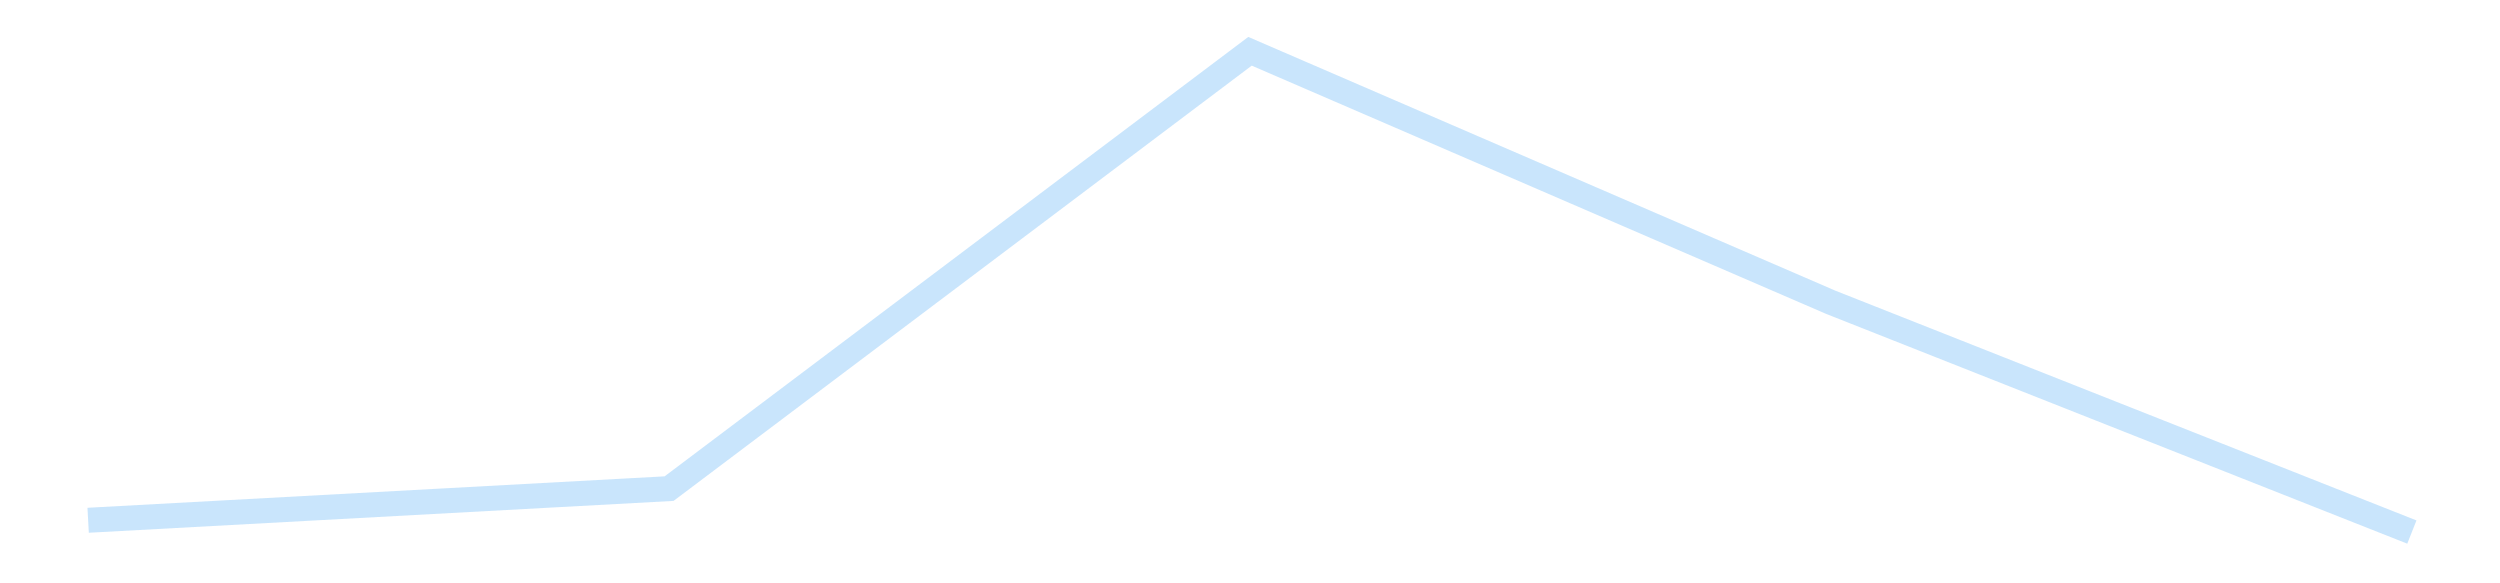 <?xml version='1.0' encoding='utf-8'?>
<svg xmlns="http://www.w3.org/2000/svg" xmlns:xlink="http://www.w3.org/1999/xlink" id="chart-588a22e1-f238-4c1a-b3b3-3b232180cf85" class="pygal-chart pygal-sparkline" viewBox="0 0 300 70" width="300" height="70"><!--Generated with pygal 3.0.4 (lxml) ©Kozea 2012-2016 on 2025-11-03--><!--http://pygal.org--><!--http://github.com/Kozea/pygal--><defs><style type="text/css">#chart-588a22e1-f238-4c1a-b3b3-3b232180cf85{-webkit-user-select:none;-webkit-font-smoothing:antialiased;font-family:Consolas,"Liberation Mono",Menlo,Courier,monospace}#chart-588a22e1-f238-4c1a-b3b3-3b232180cf85 .title{font-family:Consolas,"Liberation Mono",Menlo,Courier,monospace;font-size:16px}#chart-588a22e1-f238-4c1a-b3b3-3b232180cf85 .legends .legend text{font-family:Consolas,"Liberation Mono",Menlo,Courier,monospace;font-size:14px}#chart-588a22e1-f238-4c1a-b3b3-3b232180cf85 .axis text{font-family:Consolas,"Liberation Mono",Menlo,Courier,monospace;font-size:10px}#chart-588a22e1-f238-4c1a-b3b3-3b232180cf85 .axis text.major{font-family:Consolas,"Liberation Mono",Menlo,Courier,monospace;font-size:10px}#chart-588a22e1-f238-4c1a-b3b3-3b232180cf85 .text-overlay text.value{font-family:Consolas,"Liberation Mono",Menlo,Courier,monospace;font-size:16px}#chart-588a22e1-f238-4c1a-b3b3-3b232180cf85 .text-overlay text.label{font-family:Consolas,"Liberation Mono",Menlo,Courier,monospace;font-size:10px}#chart-588a22e1-f238-4c1a-b3b3-3b232180cf85 .tooltip{font-family:Consolas,"Liberation Mono",Menlo,Courier,monospace;font-size:14px}#chart-588a22e1-f238-4c1a-b3b3-3b232180cf85 text.no_data{font-family:Consolas,"Liberation Mono",Menlo,Courier,monospace;font-size:64px}
#chart-588a22e1-f238-4c1a-b3b3-3b232180cf85{background-color:transparent}#chart-588a22e1-f238-4c1a-b3b3-3b232180cf85 path,#chart-588a22e1-f238-4c1a-b3b3-3b232180cf85 line,#chart-588a22e1-f238-4c1a-b3b3-3b232180cf85 rect,#chart-588a22e1-f238-4c1a-b3b3-3b232180cf85 circle{-webkit-transition:150ms;-moz-transition:150ms;transition:150ms}#chart-588a22e1-f238-4c1a-b3b3-3b232180cf85 .graph &gt; .background{fill:transparent}#chart-588a22e1-f238-4c1a-b3b3-3b232180cf85 .plot &gt; .background{fill:transparent}#chart-588a22e1-f238-4c1a-b3b3-3b232180cf85 .graph{fill:rgba(0,0,0,.87)}#chart-588a22e1-f238-4c1a-b3b3-3b232180cf85 text.no_data{fill:rgba(0,0,0,1)}#chart-588a22e1-f238-4c1a-b3b3-3b232180cf85 .title{fill:rgba(0,0,0,1)}#chart-588a22e1-f238-4c1a-b3b3-3b232180cf85 .legends .legend text{fill:rgba(0,0,0,.87)}#chart-588a22e1-f238-4c1a-b3b3-3b232180cf85 .legends .legend:hover text{fill:rgba(0,0,0,1)}#chart-588a22e1-f238-4c1a-b3b3-3b232180cf85 .axis .line{stroke:rgba(0,0,0,1)}#chart-588a22e1-f238-4c1a-b3b3-3b232180cf85 .axis .guide.line{stroke:rgba(0,0,0,.54)}#chart-588a22e1-f238-4c1a-b3b3-3b232180cf85 .axis .major.line{stroke:rgba(0,0,0,.87)}#chart-588a22e1-f238-4c1a-b3b3-3b232180cf85 .axis text.major{fill:rgba(0,0,0,1)}#chart-588a22e1-f238-4c1a-b3b3-3b232180cf85 .axis.y .guides:hover .guide.line,#chart-588a22e1-f238-4c1a-b3b3-3b232180cf85 .line-graph .axis.x .guides:hover .guide.line,#chart-588a22e1-f238-4c1a-b3b3-3b232180cf85 .stackedline-graph .axis.x .guides:hover .guide.line,#chart-588a22e1-f238-4c1a-b3b3-3b232180cf85 .xy-graph .axis.x .guides:hover .guide.line{stroke:rgba(0,0,0,1)}#chart-588a22e1-f238-4c1a-b3b3-3b232180cf85 .axis .guides:hover text{fill:rgba(0,0,0,1)}#chart-588a22e1-f238-4c1a-b3b3-3b232180cf85 .reactive{fill-opacity:.7;stroke-opacity:.8;stroke-width:3}#chart-588a22e1-f238-4c1a-b3b3-3b232180cf85 .ci{stroke:rgba(0,0,0,.87)}#chart-588a22e1-f238-4c1a-b3b3-3b232180cf85 .reactive.active,#chart-588a22e1-f238-4c1a-b3b3-3b232180cf85 .active .reactive{fill-opacity:.8;stroke-opacity:.9;stroke-width:4}#chart-588a22e1-f238-4c1a-b3b3-3b232180cf85 .ci .reactive.active{stroke-width:1.5}#chart-588a22e1-f238-4c1a-b3b3-3b232180cf85 .series text{fill:rgba(0,0,0,1)}#chart-588a22e1-f238-4c1a-b3b3-3b232180cf85 .tooltip rect{fill:transparent;stroke:rgba(0,0,0,1);-webkit-transition:opacity 150ms;-moz-transition:opacity 150ms;transition:opacity 150ms}#chart-588a22e1-f238-4c1a-b3b3-3b232180cf85 .tooltip .label{fill:rgba(0,0,0,.87)}#chart-588a22e1-f238-4c1a-b3b3-3b232180cf85 .tooltip .label{fill:rgba(0,0,0,.87)}#chart-588a22e1-f238-4c1a-b3b3-3b232180cf85 .tooltip .legend{font-size:.8em;fill:rgba(0,0,0,.54)}#chart-588a22e1-f238-4c1a-b3b3-3b232180cf85 .tooltip .x_label{font-size:.6em;fill:rgba(0,0,0,1)}#chart-588a22e1-f238-4c1a-b3b3-3b232180cf85 .tooltip .xlink{font-size:.5em;text-decoration:underline}#chart-588a22e1-f238-4c1a-b3b3-3b232180cf85 .tooltip .value{font-size:1.5em}#chart-588a22e1-f238-4c1a-b3b3-3b232180cf85 .bound{font-size:.5em}#chart-588a22e1-f238-4c1a-b3b3-3b232180cf85 .max-value{font-size:.75em;fill:rgba(0,0,0,.54)}#chart-588a22e1-f238-4c1a-b3b3-3b232180cf85 .map-element{fill:transparent;stroke:rgba(0,0,0,.54) !important}#chart-588a22e1-f238-4c1a-b3b3-3b232180cf85 .map-element .reactive{fill-opacity:inherit;stroke-opacity:inherit}#chart-588a22e1-f238-4c1a-b3b3-3b232180cf85 .color-0,#chart-588a22e1-f238-4c1a-b3b3-3b232180cf85 .color-0 a:visited{stroke:#bbdefb;fill:#bbdefb}#chart-588a22e1-f238-4c1a-b3b3-3b232180cf85 .text-overlay .color-0 text{fill:black}
#chart-588a22e1-f238-4c1a-b3b3-3b232180cf85 text.no_data{text-anchor:middle}#chart-588a22e1-f238-4c1a-b3b3-3b232180cf85 .guide.line{fill:none}#chart-588a22e1-f238-4c1a-b3b3-3b232180cf85 .centered{text-anchor:middle}#chart-588a22e1-f238-4c1a-b3b3-3b232180cf85 .title{text-anchor:middle}#chart-588a22e1-f238-4c1a-b3b3-3b232180cf85 .legends .legend text{fill-opacity:1}#chart-588a22e1-f238-4c1a-b3b3-3b232180cf85 .axis.x text{text-anchor:middle}#chart-588a22e1-f238-4c1a-b3b3-3b232180cf85 .axis.x:not(.web) text[transform]{text-anchor:start}#chart-588a22e1-f238-4c1a-b3b3-3b232180cf85 .axis.x:not(.web) text[transform].backwards{text-anchor:end}#chart-588a22e1-f238-4c1a-b3b3-3b232180cf85 .axis.y text{text-anchor:end}#chart-588a22e1-f238-4c1a-b3b3-3b232180cf85 .axis.y text[transform].backwards{text-anchor:start}#chart-588a22e1-f238-4c1a-b3b3-3b232180cf85 .axis.y2 text{text-anchor:start}#chart-588a22e1-f238-4c1a-b3b3-3b232180cf85 .axis.y2 text[transform].backwards{text-anchor:end}#chart-588a22e1-f238-4c1a-b3b3-3b232180cf85 .axis .guide.line{stroke-dasharray:4,4;stroke:black}#chart-588a22e1-f238-4c1a-b3b3-3b232180cf85 .axis .major.guide.line{stroke-dasharray:6,6;stroke:black}#chart-588a22e1-f238-4c1a-b3b3-3b232180cf85 .horizontal .axis.y .guide.line,#chart-588a22e1-f238-4c1a-b3b3-3b232180cf85 .horizontal .axis.y2 .guide.line,#chart-588a22e1-f238-4c1a-b3b3-3b232180cf85 .vertical .axis.x .guide.line{opacity:0}#chart-588a22e1-f238-4c1a-b3b3-3b232180cf85 .horizontal .axis.always_show .guide.line,#chart-588a22e1-f238-4c1a-b3b3-3b232180cf85 .vertical .axis.always_show .guide.line{opacity:1 !important}#chart-588a22e1-f238-4c1a-b3b3-3b232180cf85 .axis.y .guides:hover .guide.line,#chart-588a22e1-f238-4c1a-b3b3-3b232180cf85 .axis.y2 .guides:hover .guide.line,#chart-588a22e1-f238-4c1a-b3b3-3b232180cf85 .axis.x .guides:hover .guide.line{opacity:1}#chart-588a22e1-f238-4c1a-b3b3-3b232180cf85 .axis .guides:hover text{opacity:1}#chart-588a22e1-f238-4c1a-b3b3-3b232180cf85 .nofill{fill:none}#chart-588a22e1-f238-4c1a-b3b3-3b232180cf85 .subtle-fill{fill-opacity:.2}#chart-588a22e1-f238-4c1a-b3b3-3b232180cf85 .dot{stroke-width:1px;fill-opacity:1;stroke-opacity:1}#chart-588a22e1-f238-4c1a-b3b3-3b232180cf85 .dot.active{stroke-width:5px}#chart-588a22e1-f238-4c1a-b3b3-3b232180cf85 .dot.negative{fill:transparent}#chart-588a22e1-f238-4c1a-b3b3-3b232180cf85 text,#chart-588a22e1-f238-4c1a-b3b3-3b232180cf85 tspan{stroke:none !important}#chart-588a22e1-f238-4c1a-b3b3-3b232180cf85 .series text.active{opacity:1}#chart-588a22e1-f238-4c1a-b3b3-3b232180cf85 .tooltip rect{fill-opacity:.95;stroke-width:.5}#chart-588a22e1-f238-4c1a-b3b3-3b232180cf85 .tooltip text{fill-opacity:1}#chart-588a22e1-f238-4c1a-b3b3-3b232180cf85 .showable{visibility:hidden}#chart-588a22e1-f238-4c1a-b3b3-3b232180cf85 .showable.shown{visibility:visible}#chart-588a22e1-f238-4c1a-b3b3-3b232180cf85 .gauge-background{fill:rgba(229,229,229,1);stroke:none}#chart-588a22e1-f238-4c1a-b3b3-3b232180cf85 .bg-lines{stroke:transparent;stroke-width:2px}</style><script type="text/javascript">window.pygal = window.pygal || {};window.pygal.config = window.pygal.config || {};window.pygal.config['588a22e1-f238-4c1a-b3b3-3b232180cf85'] = {"allow_interruptions": false, "box_mode": "extremes", "classes": ["pygal-chart", "pygal-sparkline"], "css": ["file://style.css", "file://graph.css"], "defs": [], "disable_xml_declaration": false, "dots_size": 2.5, "dynamic_print_values": false, "explicit_size": true, "fill": false, "force_uri_protocol": "https", "formatter": null, "half_pie": false, "height": 70, "include_x_axis": false, "inner_radius": 0, "interpolate": null, "interpolation_parameters": {}, "interpolation_precision": 250, "inverse_y_axis": false, "js": [], "legend_at_bottom": false, "legend_at_bottom_columns": null, "legend_box_size": 12, "logarithmic": false, "margin": 5, "margin_bottom": null, "margin_left": null, "margin_right": null, "margin_top": null, "max_scale": 2, "min_scale": 1, "missing_value_fill_truncation": "x", "no_data_text": "", "no_prefix": false, "order_min": null, "pretty_print": false, "print_labels": false, "print_values": false, "print_values_position": "center", "print_zeroes": true, "range": null, "rounded_bars": null, "secondary_range": null, "show_dots": false, "show_legend": false, "show_minor_x_labels": true, "show_minor_y_labels": true, "show_only_major_dots": false, "show_x_guides": false, "show_x_labels": false, "show_y_guides": true, "show_y_labels": false, "spacing": 0, "stack_from_top": false, "strict": false, "stroke": true, "stroke_style": null, "style": {"background": "transparent", "ci_colors": [], "colors": ["#bbdefb"], "dot_opacity": "1", "font_family": "Consolas, \"Liberation Mono\", Menlo, Courier, monospace", "foreground": "rgba(0, 0, 0, .87)", "foreground_strong": "rgba(0, 0, 0, 1)", "foreground_subtle": "rgba(0, 0, 0, .54)", "guide_stroke_color": "black", "guide_stroke_dasharray": "4,4", "label_font_family": "Consolas, \"Liberation Mono\", Menlo, Courier, monospace", "label_font_size": 10, "legend_font_family": "Consolas, \"Liberation Mono\", Menlo, Courier, monospace", "legend_font_size": 14, "major_guide_stroke_color": "black", "major_guide_stroke_dasharray": "6,6", "major_label_font_family": "Consolas, \"Liberation Mono\", Menlo, Courier, monospace", "major_label_font_size": 10, "no_data_font_family": "Consolas, \"Liberation Mono\", Menlo, Courier, monospace", "no_data_font_size": 64, "opacity": ".7", "opacity_hover": ".8", "plot_background": "transparent", "stroke_opacity": ".8", "stroke_opacity_hover": ".9", "stroke_width": 3, "stroke_width_hover": "4", "title_font_family": "Consolas, \"Liberation Mono\", Menlo, Courier, monospace", "title_font_size": 16, "tooltip_font_family": "Consolas, \"Liberation Mono\", Menlo, Courier, monospace", "tooltip_font_size": 14, "transition": "150ms", "value_background": "rgba(229, 229, 229, 1)", "value_colors": [], "value_font_family": "Consolas, \"Liberation Mono\", Menlo, Courier, monospace", "value_font_size": 16, "value_label_font_family": "Consolas, \"Liberation Mono\", Menlo, Courier, monospace", "value_label_font_size": 10}, "title": null, "tooltip_border_radius": 0, "tooltip_fancy_mode": true, "truncate_label": null, "truncate_legend": null, "width": 300, "x_label_rotation": 0, "x_labels": null, "x_labels_major": null, "x_labels_major_count": null, "x_labels_major_every": null, "x_title": null, "xrange": null, "y_label_rotation": 0, "y_labels": null, "y_labels_major": null, "y_labels_major_count": null, "y_labels_major_every": null, "y_title": null, "zero": 0, "legends": [""]}</script></defs><title>Pygal</title><g class="graph line-graph vertical"><rect x="0" y="0" width="300" height="70" class="background"/><g transform="translate(5, 5)" class="plot"><rect x="0" y="0" width="290" height="60" class="background"/><g class="series serie-0 color-0"><path d="M5.577 57.432 L75.288 53.635 145 1.154 214.712 31.283 284.423 58.846" class="line reactive nofill"/></g></g><g class="titles"/><g transform="translate(5, 5)" class="plot overlay"><g class="series serie-0 color-0"/></g><g transform="translate(5, 5)" class="plot text-overlay"><g class="series serie-0 color-0"/></g><g transform="translate(5, 5)" class="plot tooltip-overlay"><g transform="translate(0 0)" style="opacity: 0" class="tooltip"><rect rx="0" ry="0" width="0" height="0" class="tooltip-box"/><g class="text"/></g></g></g></svg>